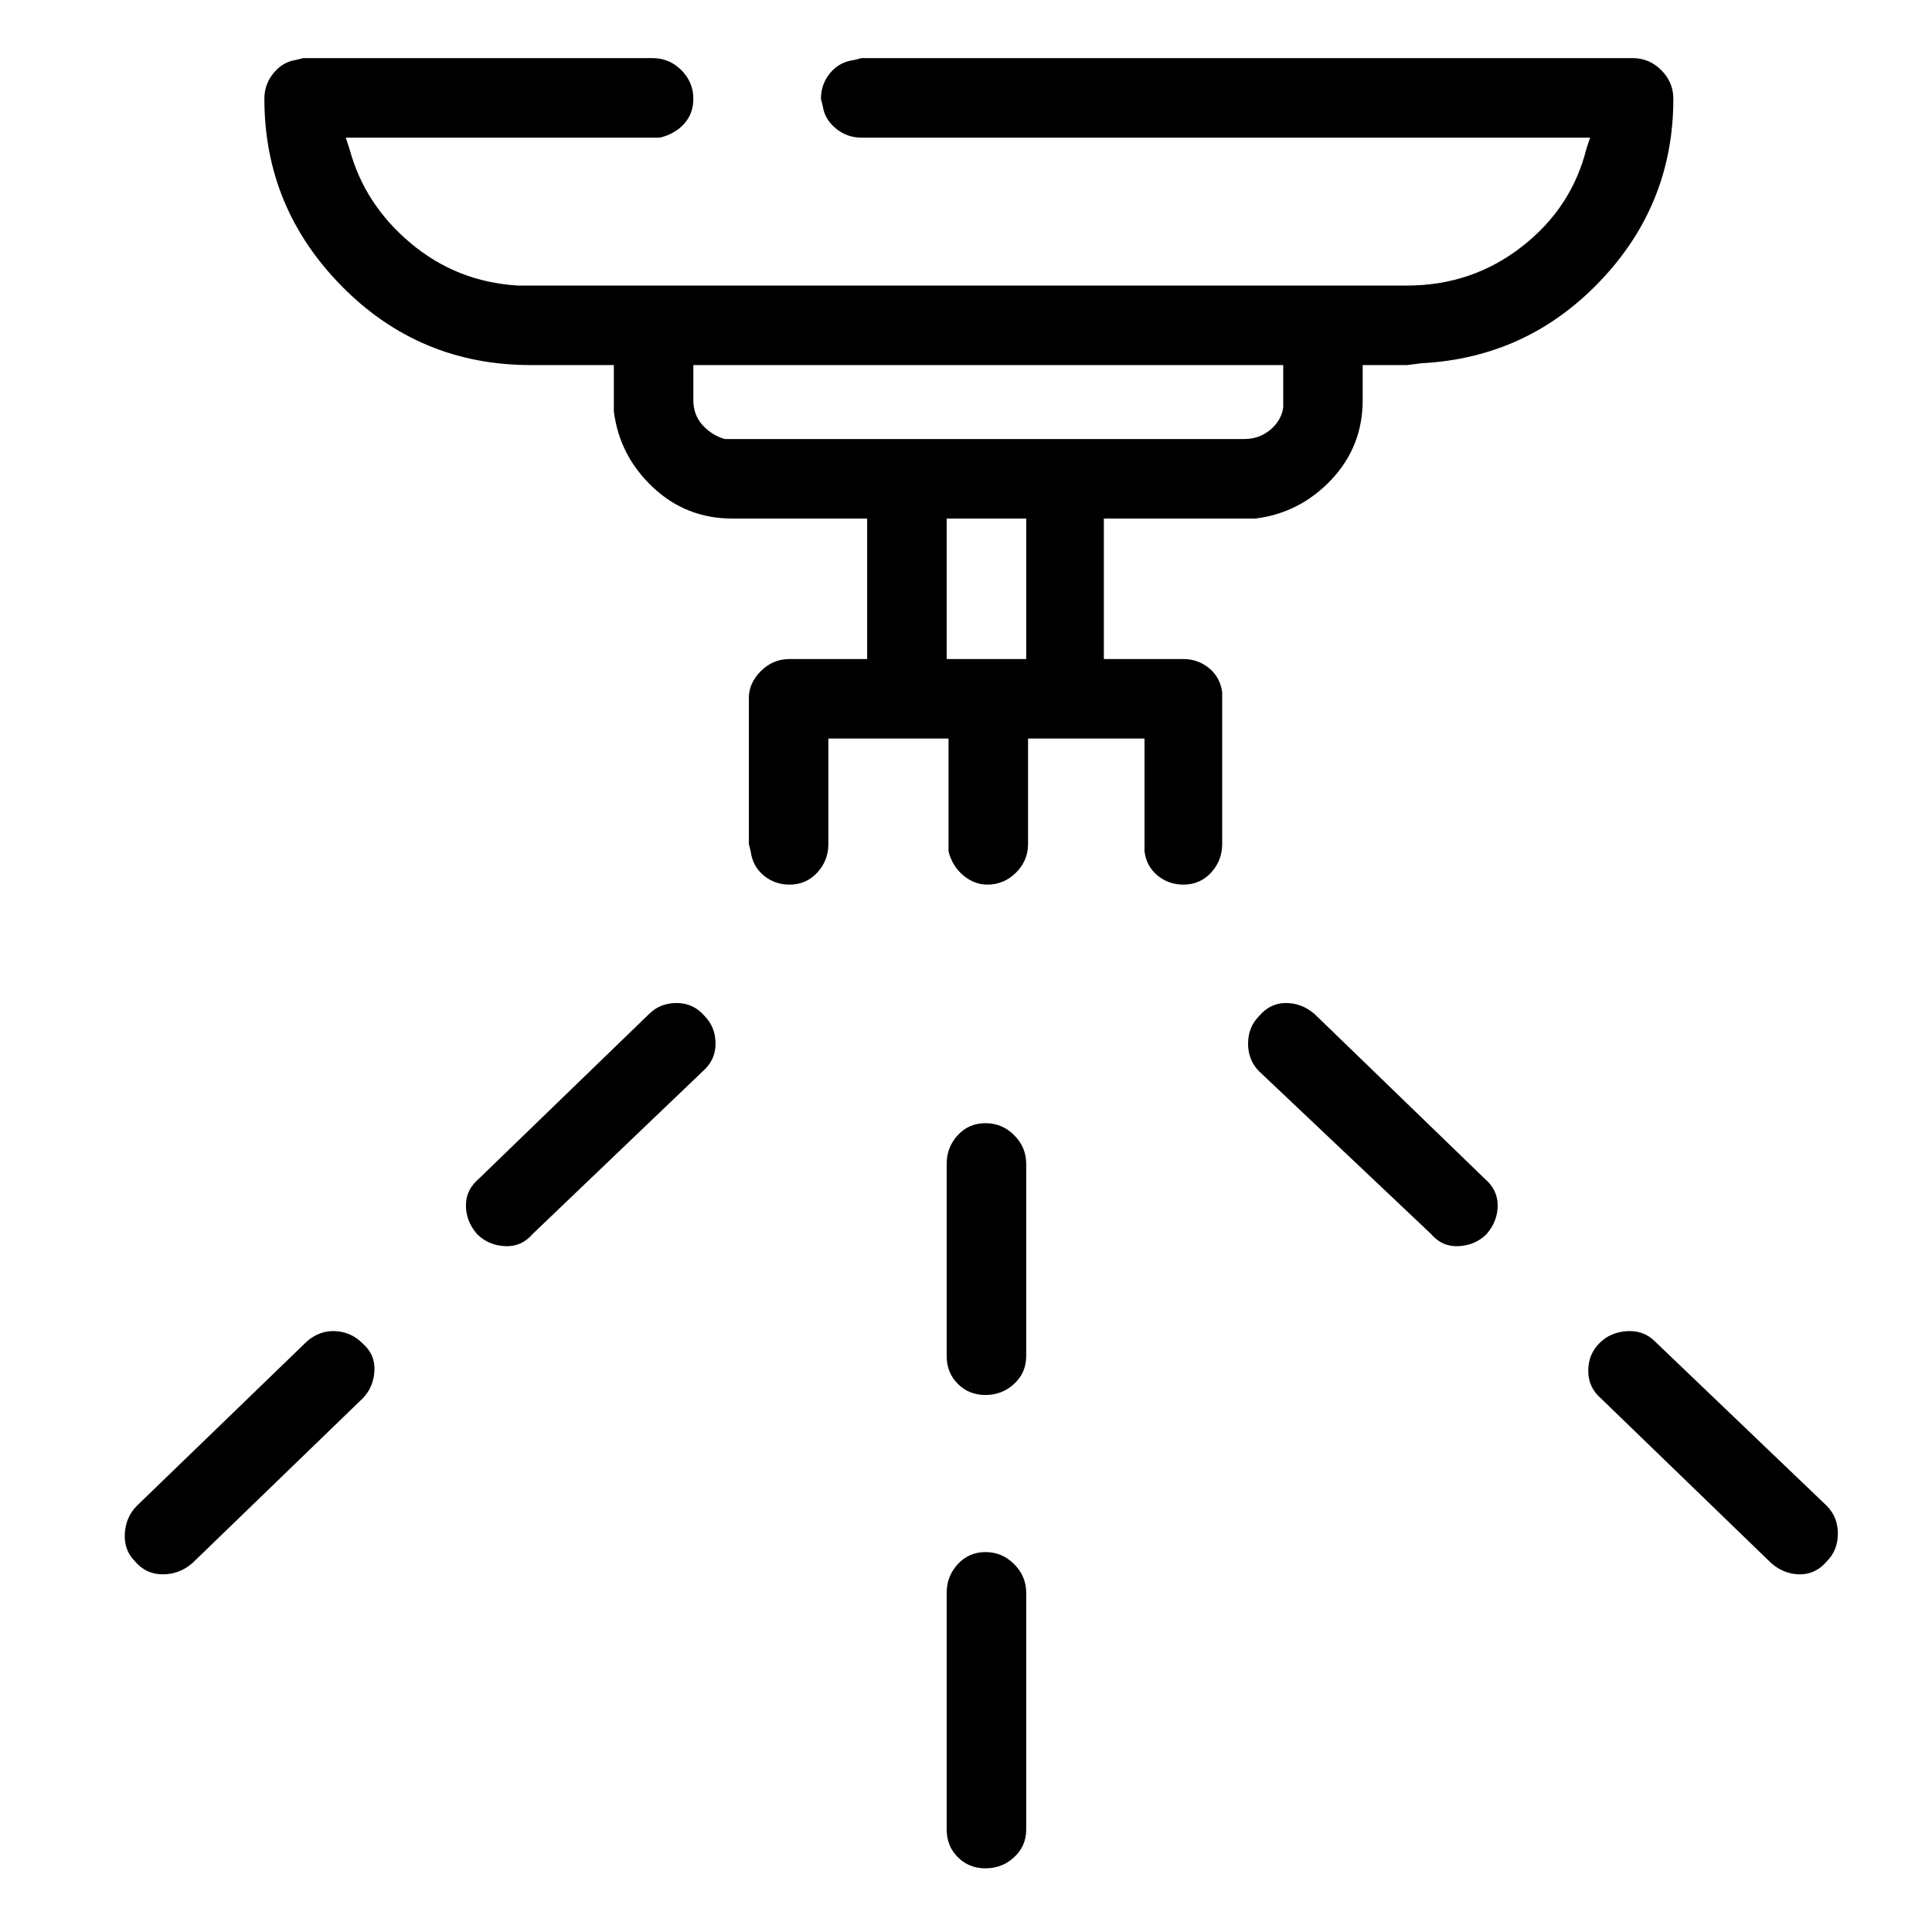 <svg width="25" height="25" viewBox="0 0 25 25" fill="none" xmlns="http://www.w3.org/2000/svg">
<path d="M12.752 20.084C12.896 20.084 13.02 20.136 13.123 20.24C13.227 20.344 13.279 20.467 13.279 20.611V23.673C13.279 23.817 13.227 23.936 13.123 24.032C13.02 24.128 12.896 24.176 12.752 24.176C12.609 24.176 12.489 24.128 12.394 24.032C12.298 23.936 12.25 23.817 12.25 23.673V20.611C12.25 20.467 12.298 20.344 12.394 20.24C12.489 20.136 12.609 20.084 12.752 20.084ZM3.972 17.357C4.083 17.261 4.207 17.217 4.343 17.225C4.478 17.233 4.594 17.285 4.689 17.381C4.801 17.477 4.853 17.596 4.845 17.74C4.837 17.883 4.785 18.003 4.689 18.099L2.488 20.228C2.377 20.324 2.249 20.372 2.105 20.372C1.962 20.372 1.842 20.316 1.747 20.204C1.651 20.108 1.607 19.989 1.615 19.845C1.623 19.702 1.675 19.582 1.77 19.486L3.972 17.357ZM21.414 17.357L23.639 19.486C23.734 19.582 23.782 19.702 23.782 19.845C23.782 19.989 23.734 20.108 23.639 20.204C23.543 20.316 23.427 20.372 23.292 20.372C23.156 20.372 23.032 20.324 22.921 20.228L20.72 18.099C20.608 18.003 20.552 17.883 20.552 17.74C20.552 17.596 20.6 17.477 20.696 17.381C20.791 17.285 20.911 17.233 21.055 17.225C21.198 17.217 21.318 17.261 21.414 17.357ZM12.752 14.534C12.896 14.534 13.02 14.585 13.123 14.689C13.227 14.793 13.279 14.916 13.279 15.06V17.548C13.279 17.692 13.227 17.811 13.123 17.907C13.02 18.003 12.896 18.051 12.752 18.051C12.609 18.051 12.489 18.003 12.394 17.907C12.298 17.811 12.25 17.692 12.25 17.548V15.06C12.25 14.916 12.298 14.793 12.394 14.689C12.489 14.585 12.609 14.534 12.752 14.534ZM8.398 13.122C8.494 13.026 8.613 12.979 8.757 12.979C8.9 12.979 9.02 13.034 9.116 13.146C9.211 13.242 9.259 13.361 9.259 13.505C9.259 13.648 9.203 13.768 9.092 13.864L6.891 15.969C6.795 16.081 6.675 16.133 6.532 16.125C6.388 16.117 6.269 16.065 6.173 15.969C6.077 15.858 6.029 15.734 6.029 15.598C6.029 15.463 6.085 15.347 6.197 15.252L8.398 13.122ZM17.011 13.122L19.212 15.252C19.324 15.347 19.38 15.463 19.38 15.598C19.38 15.734 19.332 15.858 19.236 15.969C19.141 16.065 19.021 16.117 18.877 16.125C18.734 16.133 18.614 16.081 18.519 15.969L16.294 13.864C16.198 13.768 16.15 13.648 16.15 13.505C16.15 13.361 16.198 13.242 16.294 13.146C16.389 13.034 16.505 12.979 16.64 12.979C16.776 12.979 16.9 13.026 17.011 13.122ZM8.446 0.752C8.589 0.752 8.713 0.804 8.817 0.908C8.92 1.012 8.972 1.135 8.972 1.279C8.972 1.406 8.932 1.514 8.853 1.602C8.773 1.69 8.669 1.749 8.541 1.781H8.446H4.474L4.522 1.925C4.65 2.403 4.913 2.81 5.312 3.145C5.71 3.48 6.173 3.663 6.699 3.695H6.867H18.207C18.766 3.695 19.26 3.528 19.691 3.193C20.122 2.858 20.401 2.435 20.528 1.925L20.576 1.781H11.149C11.022 1.781 10.91 1.741 10.815 1.662C10.719 1.582 10.663 1.486 10.647 1.375L10.623 1.279C10.623 1.151 10.663 1.04 10.743 0.944C10.822 0.848 10.926 0.792 11.054 0.776L11.149 0.752H21.127C21.27 0.752 21.394 0.804 21.497 0.908C21.601 1.012 21.653 1.135 21.653 1.279C21.653 2.188 21.338 2.974 20.708 3.635C20.078 4.297 19.308 4.652 18.399 4.7L18.207 4.724H17.633V5.179C17.633 5.577 17.498 5.92 17.227 6.208C16.955 6.495 16.628 6.662 16.246 6.71H16.102H14.284V8.528H15.312C15.44 8.528 15.552 8.568 15.648 8.648C15.743 8.728 15.799 8.831 15.815 8.959V9.031V10.921C15.815 11.065 15.767 11.188 15.671 11.292C15.576 11.395 15.456 11.447 15.312 11.447C15.185 11.447 15.073 11.407 14.977 11.328C14.882 11.248 14.826 11.144 14.81 11.017V10.921V9.557H13.303V10.921C13.303 11.065 13.251 11.188 13.147 11.292C13.043 11.395 12.92 11.447 12.776 11.447C12.665 11.447 12.561 11.407 12.465 11.328C12.37 11.248 12.306 11.144 12.274 11.017V10.921V9.557H10.719V10.921C10.719 11.065 10.671 11.188 10.575 11.292C10.479 11.395 10.36 11.447 10.216 11.447C10.089 11.447 9.977 11.407 9.881 11.328C9.786 11.248 9.73 11.144 9.714 11.017L9.69 10.921V9.031C9.69 8.903 9.742 8.788 9.845 8.684C9.949 8.58 10.073 8.528 10.216 8.528H11.221V6.71H9.475C9.076 6.71 8.733 6.574 8.446 6.303C8.159 6.032 7.991 5.705 7.943 5.322V5.179V4.724H6.867C5.91 4.724 5.096 4.385 4.426 3.707C3.756 3.029 3.421 2.22 3.421 1.279C3.421 1.151 3.461 1.04 3.541 0.944C3.621 0.848 3.716 0.792 3.828 0.776L3.924 0.752H8.446ZM13.279 6.71H12.25V8.528H13.279V6.71ZM16.605 4.724H8.972V5.179C8.972 5.306 9.012 5.414 9.092 5.502C9.172 5.589 9.267 5.649 9.379 5.681H9.475H16.102C16.23 5.681 16.341 5.641 16.437 5.562C16.533 5.482 16.588 5.386 16.605 5.274V5.179V4.724Z" fill="black"/>
</svg>
